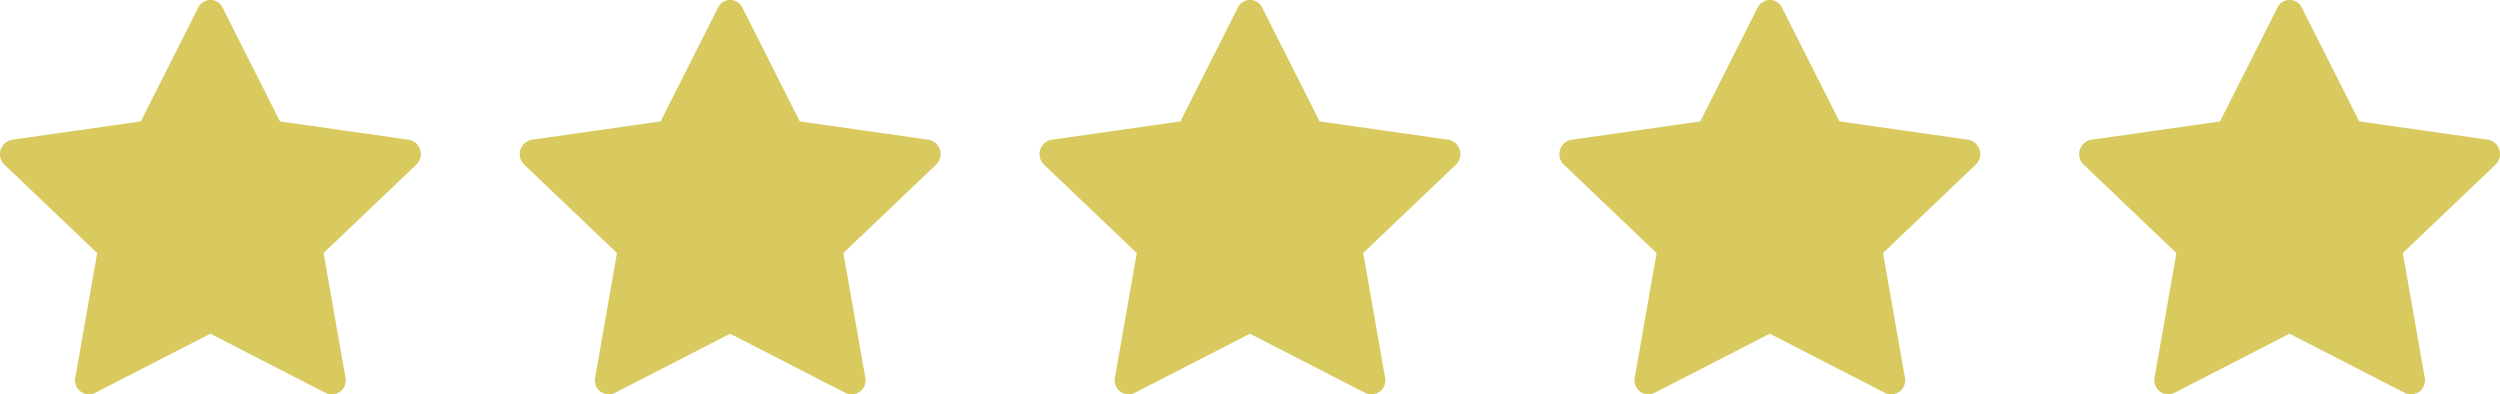 <svg xmlns="http://www.w3.org/2000/svg" width="129.855" height="20.489" viewBox="0 0 129.855 20.489">
    <g data-name="Grupo 8677">
        <path data-name="Trazado 11094" d="M4.948 26.406a.725.725 0 0 1-1.019-.806l1.134-6.461-4.812-4.587a.76.76 0 0 1 .387-1.3l6.69-.951 2.983-5.91a.7.7 0 0 1 1.266 0L14.56 12.3l6.69.951a.759.759 0 0 1 .385 1.3l-4.811 4.584 1.135 6.465a.725.725 0 0 1-1.019.809l-6-3.082-6 3.082z" transform="translate(-.016 -5.994)" style="fill:#d8ca5f"/>
        <g data-name="Grupo">
            <path data-name="Trazado 11094" d="M4.948 26.406a.725.725 0 0 1-1.019-.806l1.134-6.461-4.812-4.587a.76.76 0 0 1 .387-1.3l6.69-.951 2.983-5.91a.7.7 0 0 1 1.266 0L14.56 12.3l6.69.951a.759.759 0 0 1 .385 1.3l-4.811 4.584 1.135 6.465a.725.725 0 0 1-1.019.809l-6-3.082-6 3.082z" transform="translate(26.984 -5.994)" style="fill:#d8ca5f"/>
        </g>
        <g data-name="Grupo">
            <path data-name="Trazado 11094" d="M4.948 26.406a.725.725 0 0 1-1.019-.806l1.134-6.461-4.812-4.587a.76.76 0 0 1 .387-1.3l6.69-.951 2.983-5.91a.7.7 0 0 1 1.266 0L14.56 12.3l6.69.951a.759.759 0 0 1 .385 1.3l-4.811 4.584 1.135 6.465a.725.725 0 0 1-1.019.809l-6-3.082-6 3.082z" transform="translate(53.984 -5.994)" style="fill:#d8ca5f"/>
        </g>
        <g data-name="Grupo">
            <path data-name="Trazado 11094" d="M4.948 26.406a.725.725 0 0 1-1.019-.806l1.134-6.461-4.812-4.587a.76.76 0 0 1 .387-1.3l6.69-.951 2.983-5.91a.7.7 0 0 1 1.266 0L14.56 12.3l6.69.951a.759.759 0 0 1 .385 1.3l-4.811 4.584 1.135 6.465a.725.725 0 0 1-1.019.809l-6-3.082-6 3.082z" transform="translate(80.984 -5.994)" style="fill:#d8ca5f"/>
        </g>
        <g data-name="Grupo">
            <path data-name="Trazado 11094" d="M4.948 26.406a.725.725 0 0 1-1.019-.806l1.134-6.461-4.812-4.587a.76.76 0 0 1 .387-1.3l6.69-.951 2.983-5.91a.7.7 0 0 1 1.266 0L14.56 12.3l6.69.951a.759.759 0 0 1 .385 1.3l-4.811 4.584 1.135 6.465a.725.725 0 0 1-1.019.809l-6-3.082-6 3.082z" transform="translate(107.984 -5.994)" style="fill:#d8ca5f"/>
        </g>
    </g>
</svg>

